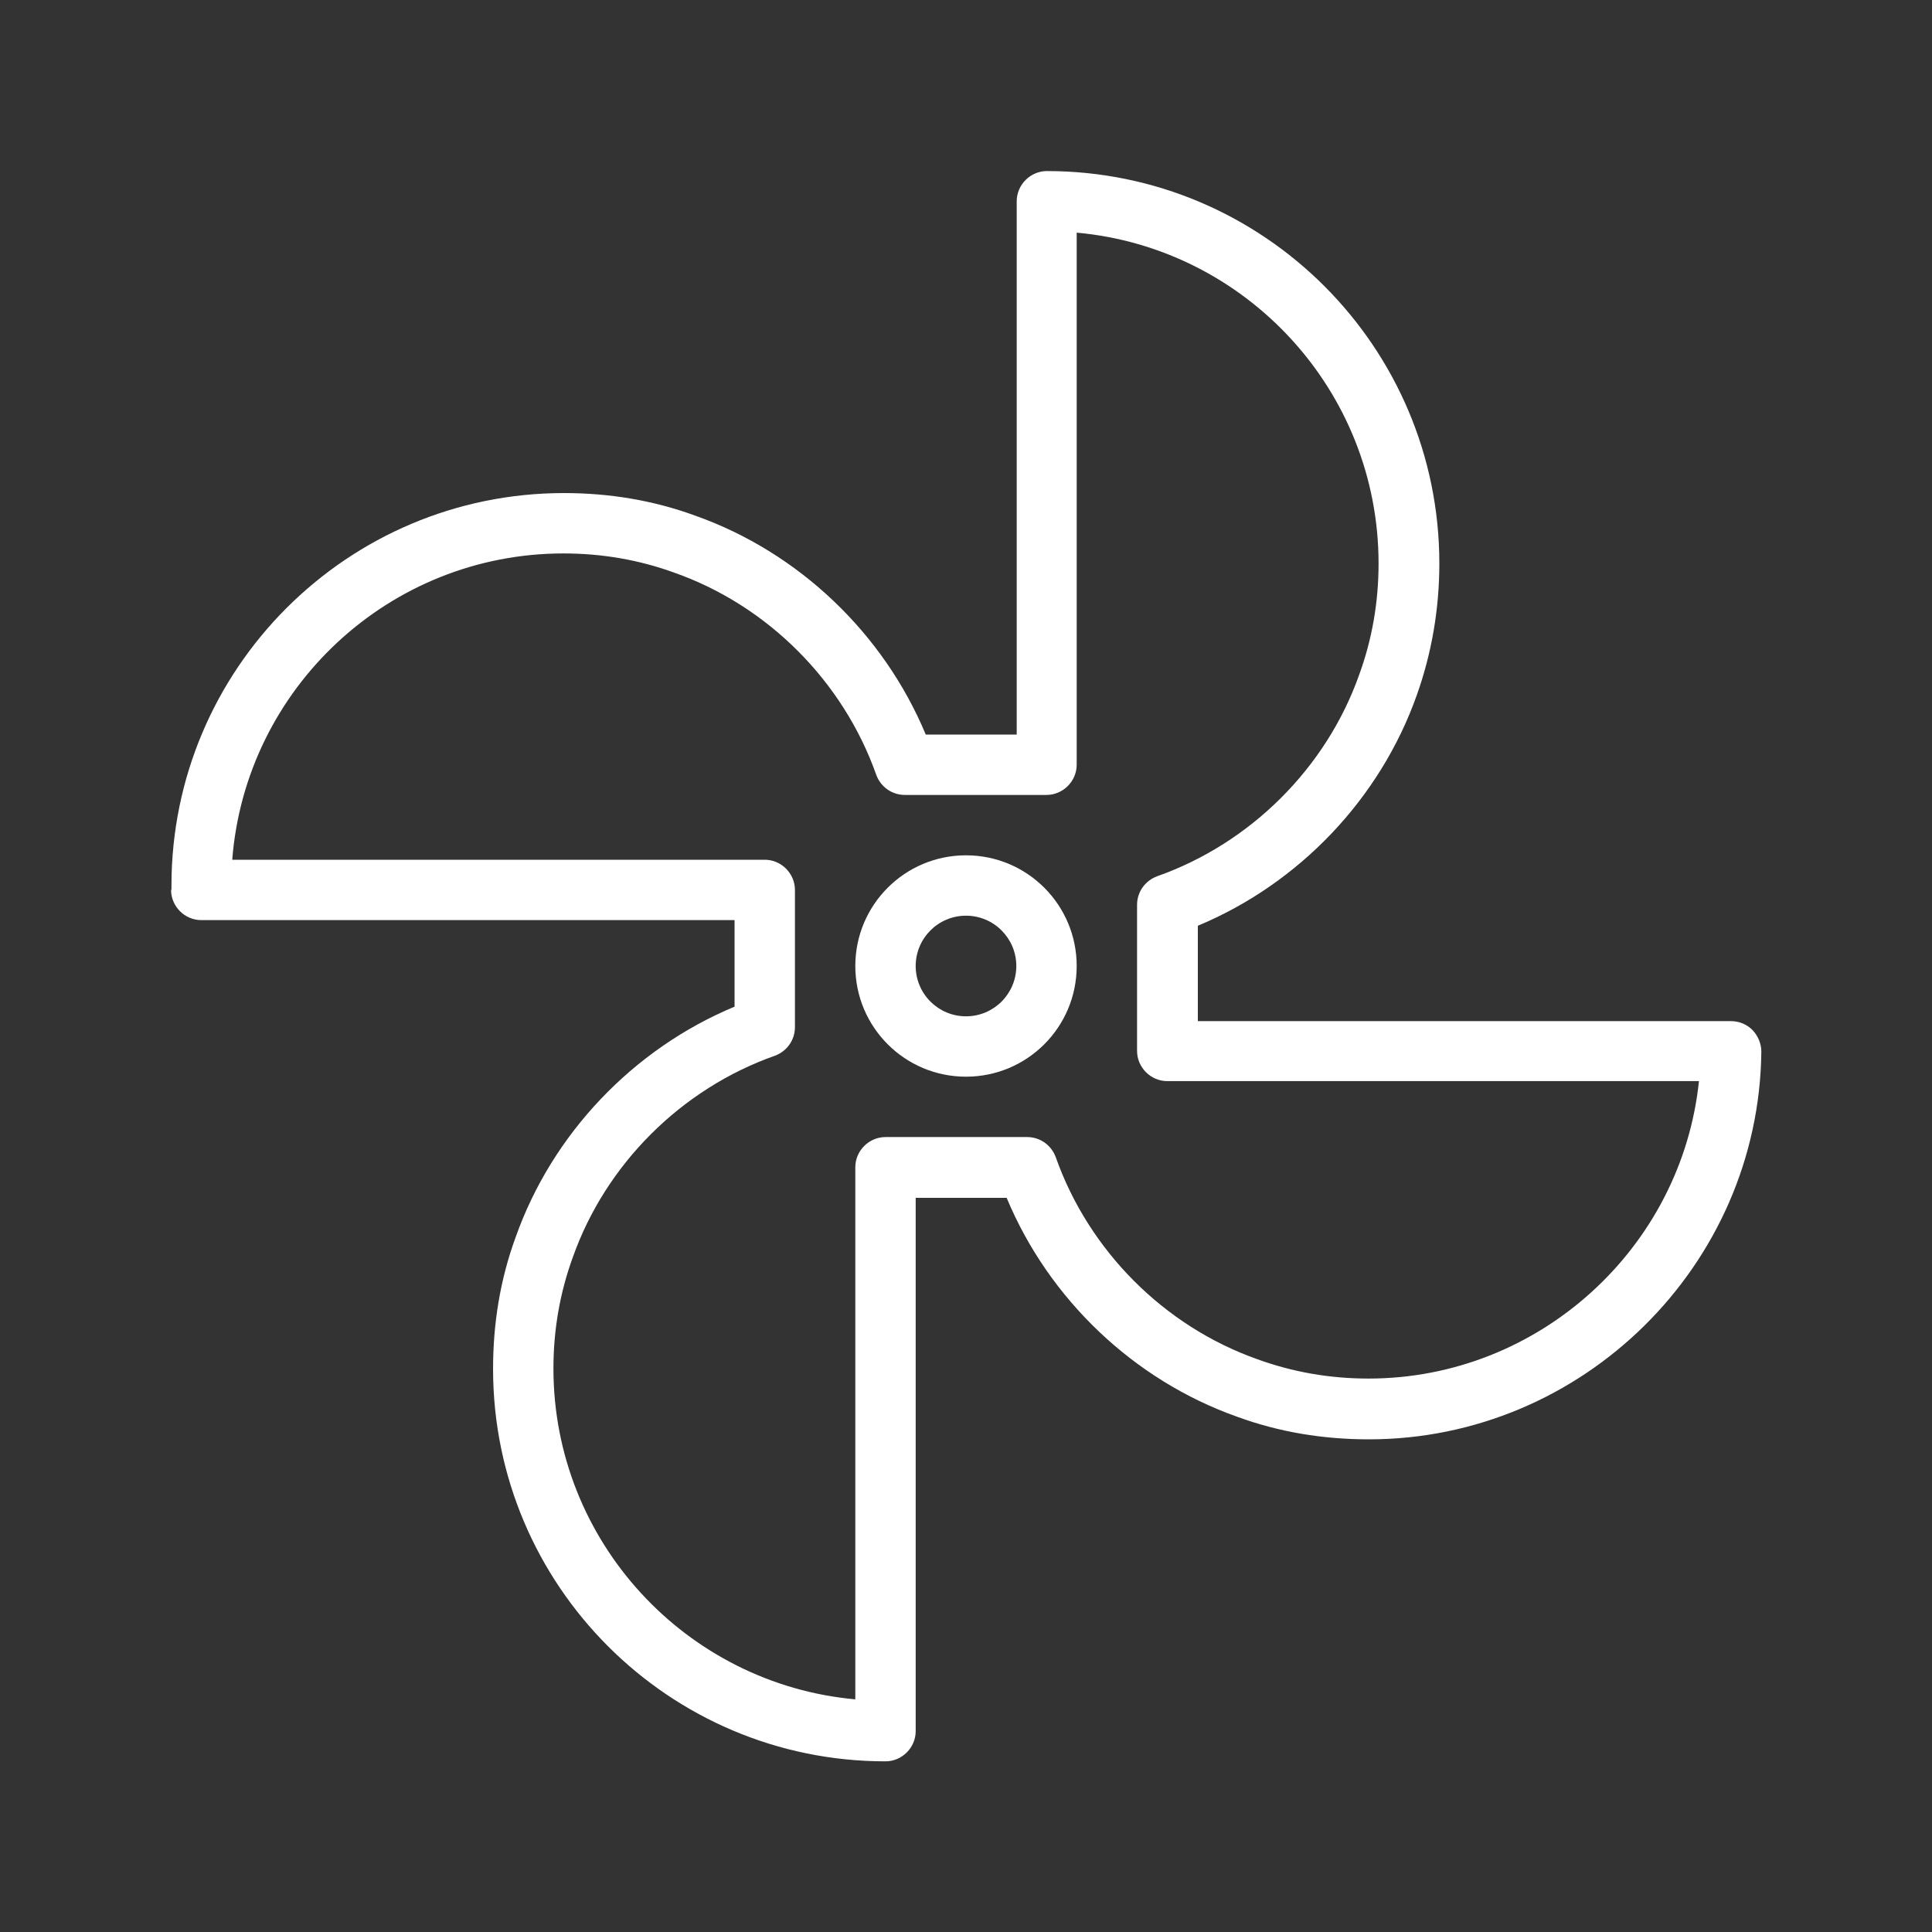 <?xml version="1.0" encoding="UTF-8"?><svg id="a" xmlns="http://www.w3.org/2000/svg" viewBox="0 0 48 48"><rect x="0" y="0" width="48" height="48" fill="#333333" stroke="none"/><defs><style>.b{fill:#fff;}</style></defs><path class="b" d="M24,26.75c1.52,0,2.75-1.23,2.75-2.75s-1.23-2.75-2.75-2.75-2.75,1.23-2.75,2.75,1.23,2.75,2.75,2.75Zm0-4c.69,0,1.25,.56,1.25,1.25s-.56,1.25-1.25,1.25-1.25-.56-1.25-1.25,.56-1.25,1.25-1.25Z"/><path class="b" d="M4.25,22.11c0,.41,.34,.75,.75,.75h13.25v2.15c-2.52,1.05-4.53,3.16-5.44,5.73-.38,1.04-.56,2.13-.56,3.27,0,5.38,4.37,9.75,9.75,9.75,.41,0,.75-.34,.75-.75v-13.25h2.26c1.05,2.52,3.16,4.53,5.73,5.44,1.04,.38,2.13,.56,3.27,.56,5.31,0,9.69-4.32,9.75-9.63,0-.2-.08-.39-.22-.54-.14-.14-.33-.22-.53-.22h-13.25v-2.37c2.52-1.05,4.53-3.16,5.44-5.73,.37-1.04,.56-2.14,.56-3.27,0-5.38-4.37-9.75-9.75-9.75-.41,0-.75,.34-.75,.75v13.25h-2.26c-1.05-2.52-3.16-4.53-5.73-5.44-1.04-.38-2.13-.56-3.26-.56-5.38,0-9.75,4.37-9.75,9.75v.11ZM14,13.75c.96,0,1.88,.16,2.76,.48,2.32,.82,4.19,2.7,5.01,5.02,.11,.3,.39,.5,.71,.5h3.52c.41,0,.75-.34,.75-.75V5.78c4.2,.38,7.5,3.92,7.5,8.22,0,.96-.16,1.88-.48,2.76-.82,2.32-2.7,4.19-5.02,5.01-.3,.11-.5,.39-.5,.71v3.63c0,.41,.34,.75,.75,.75h13.21c-.43,4.14-3.97,7.39-8.21,7.39-.96,0-1.88-.16-2.76-.48-2.32-.82-4.19-2.7-5.01-5.02-.11-.3-.39-.5-.71-.5h-3.52c-.41,0-.75,.34-.75,.75v13.22c-4.2-.38-7.5-3.92-7.5-8.22,0-.96,.16-1.88,.48-2.76,.82-2.32,2.7-4.19,5.02-5.01,.3-.11,.5-.39,.5-.71v-3.41c0-.41-.34-.75-.75-.75H5.77c.33-4.25,3.89-7.61,8.23-7.61Z"/></svg>